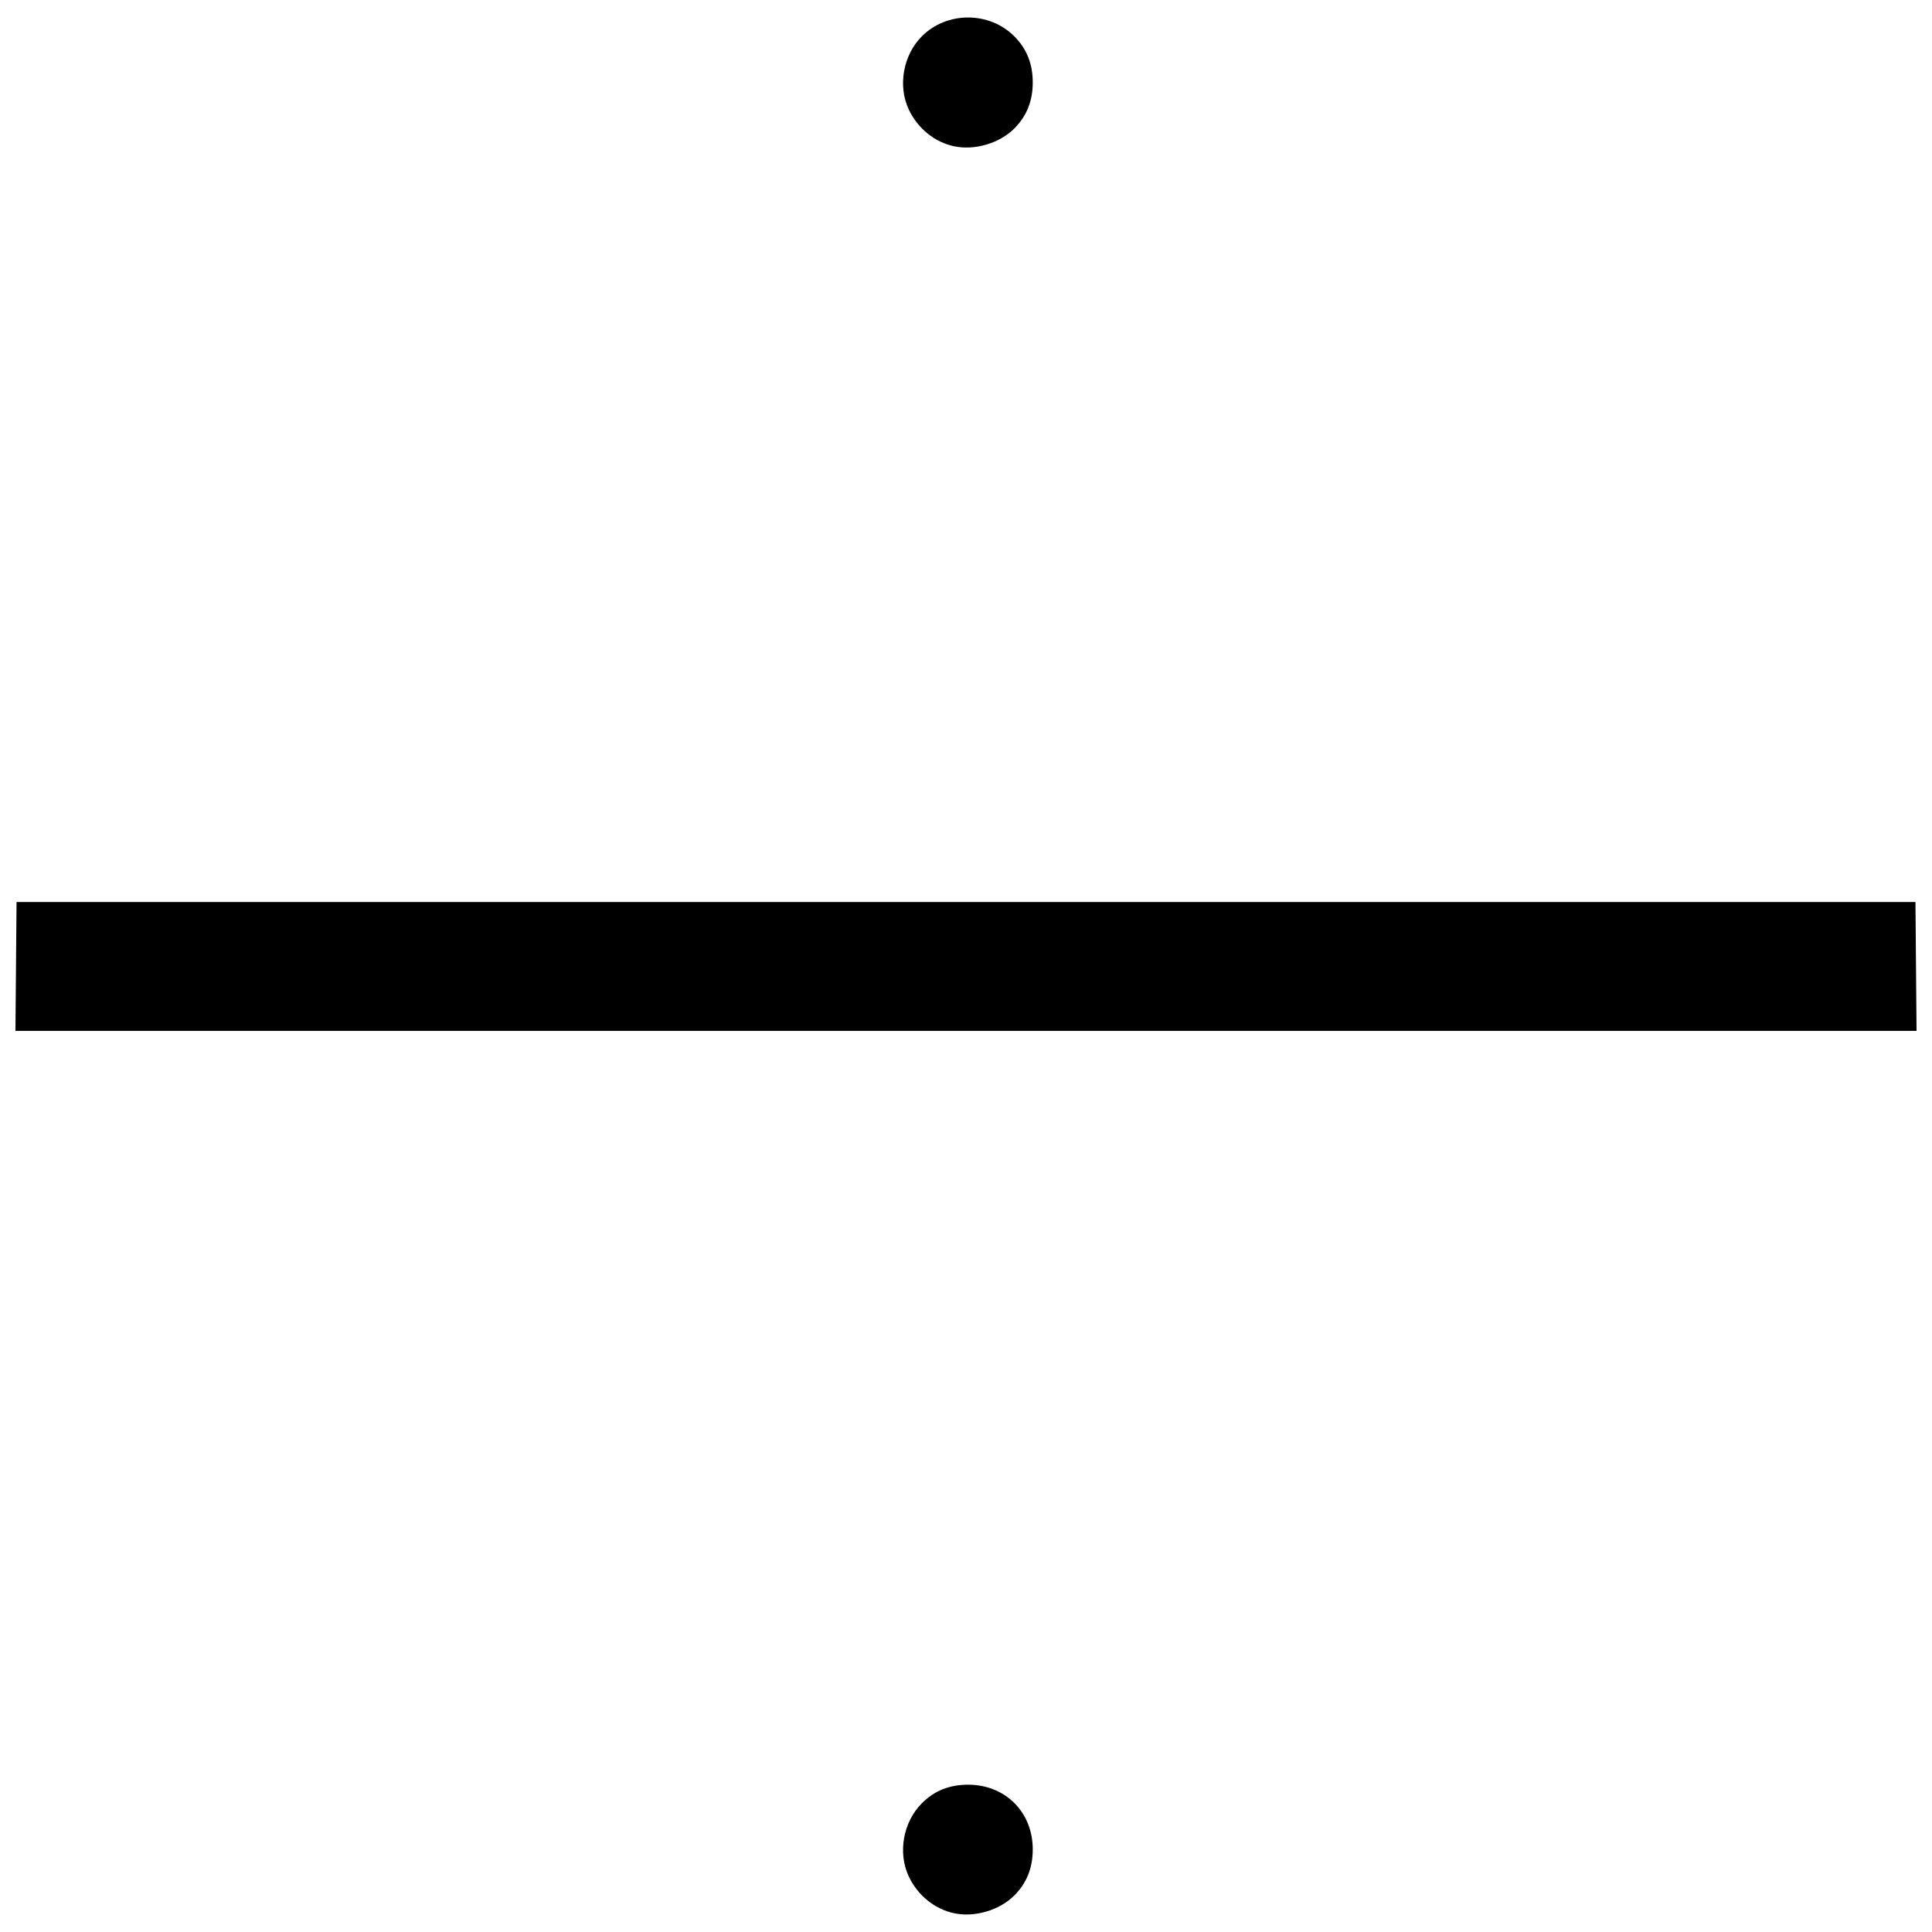<?xml version="1.0" encoding="UTF-8"?>
<!-- Uploaded to: ICON Repo, www.iconrepo.com, Generator: ICON Repo Mixer Tools -->
<svg width="800px" height="800px" version="1.1" viewBox="144 144 512 512" xmlns="http://www.w3.org/2000/svg">
 <defs>
  <clipPath id="a">
   <path d="m148.09 148.09h503.81v503.81h-503.81z"/>
  </clipPath>
 </defs>
 <g clip-path="url(#a)">
  <path d="m396.91 651.04c-5.211-1.082-9.77-4.785-12.109-9.832-2.91-6.277-1.438-14.387 3.516-19.34 3.305-3.305 7.301-4.906 12.23-4.906 9.875 0 17.141 7.266 17.141 17.141 0 4.934-1.602 8.93-4.906 12.23-3.898 3.898-10.434 5.836-15.871 4.707zm-248.67-250.93 0.145-17.074h503.23l0.289 34.148h-503.81zm248.67-217.33c-5.211-1.082-9.77-4.785-12.109-9.832-2.91-6.277-1.438-14.387 3.516-19.34 6.633-6.633 17.828-6.633 24.465 0 3.305 3.305 4.906 7.301 4.906 12.23 0 4.934-1.602 8.93-4.906 12.23-3.898 3.898-10.434 5.836-15.871 4.707z"/>
 </g>
</svg>